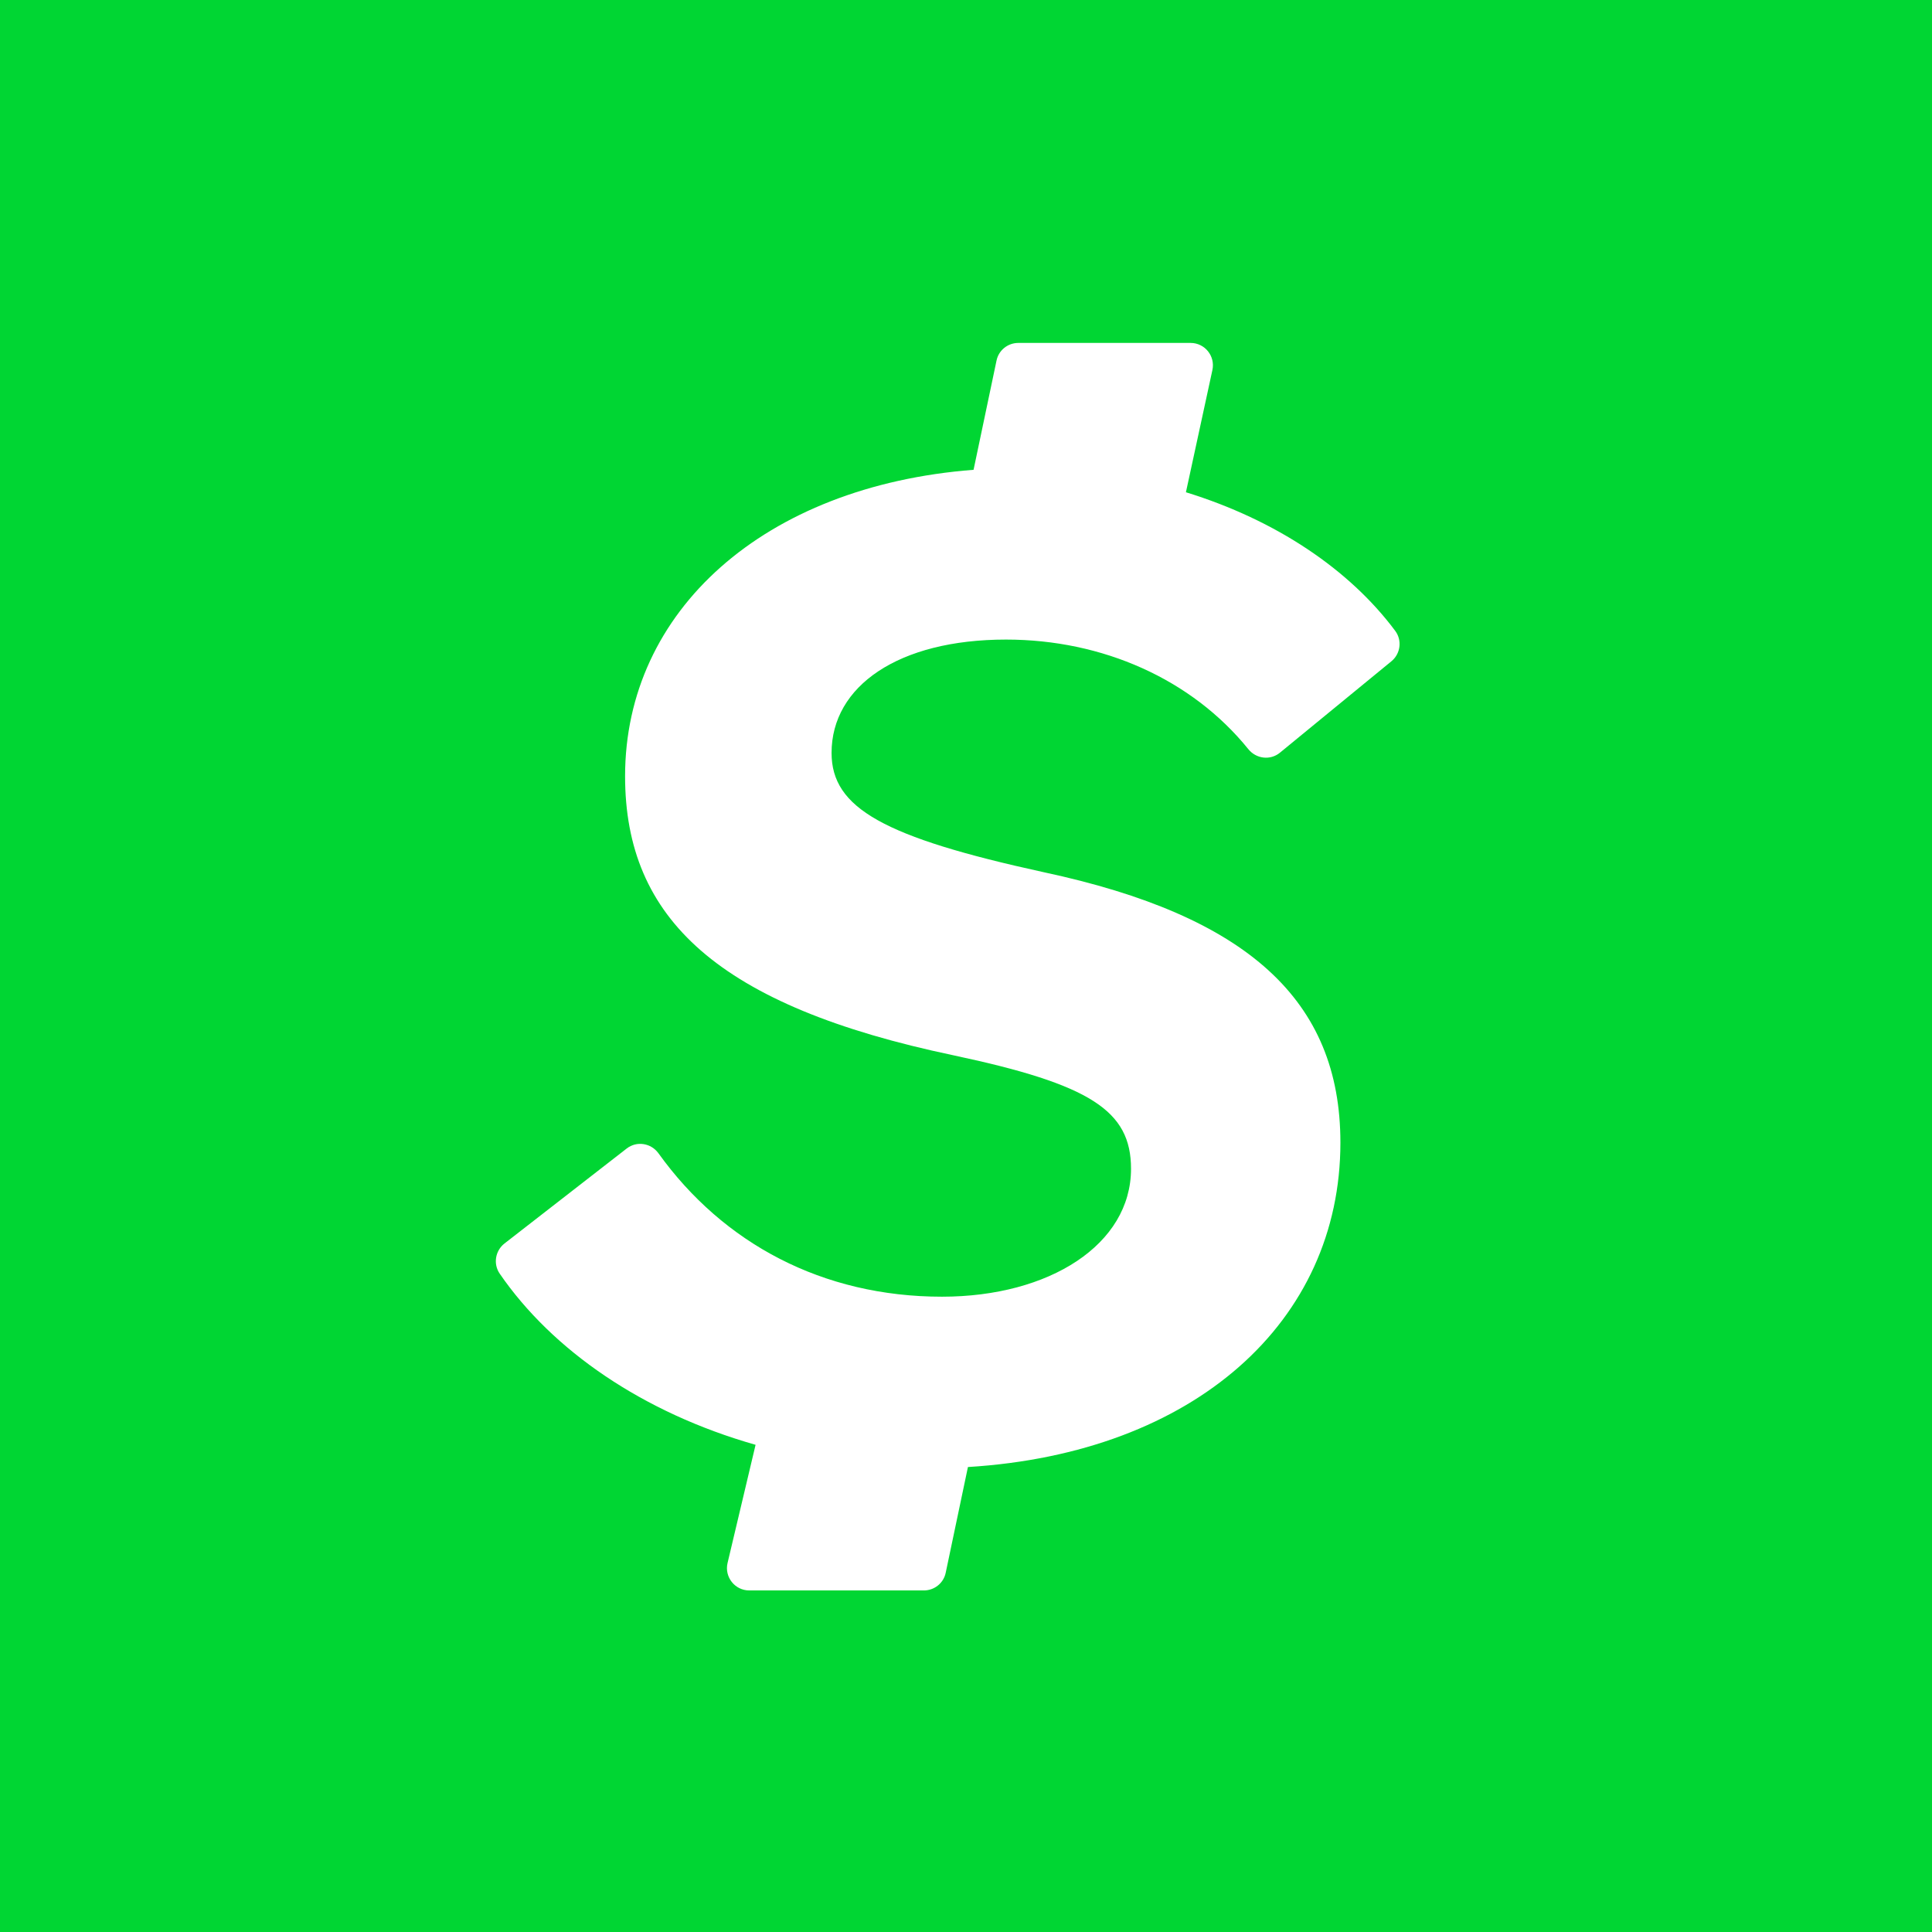 <svg width="24" height="24" viewBox="0 0 24 24" fill="none" xmlns="http://www.w3.org/2000/svg">
<rect width="24" height="24" fill="#00D633"/>
<path d="M12.966 10.835C15.495 11.376 16.651 12.424 16.651 14.194C16.651 16.413 14.844 18.051 12.024 18.224L11.748 19.537C11.722 19.665 11.608 19.757 11.477 19.757H9.307C9.129 19.757 8.997 19.59 9.038 19.416L9.386 17.948C7.988 17.55 6.863 16.776 6.207 15.821C6.125 15.701 6.152 15.537 6.267 15.447L7.784 14.268C7.909 14.17 8.088 14.199 8.18 14.327C8.984 15.446 10.217 16.108 11.702 16.108C13.039 16.108 14.05 15.458 14.05 14.519C14.05 13.796 13.544 13.471 11.847 13.11C8.921 12.496 7.765 11.412 7.765 9.642C7.765 7.589 9.491 6.037 12.094 5.836L12.379 4.48C12.405 4.352 12.518 4.26 12.65 4.26H14.79C14.967 4.26 15.098 4.423 15.061 4.596L14.732 6.115C15.852 6.46 16.765 7.076 17.332 7.837C17.42 7.955 17.398 8.122 17.284 8.215L15.9 9.35C15.78 9.449 15.604 9.427 15.507 9.306C14.803 8.436 13.696 7.945 12.497 7.945C11.16 7.945 10.33 8.523 10.33 9.353C10.33 10.04 10.98 10.401 12.966 10.835Z" fill="white"/>
</svg>
